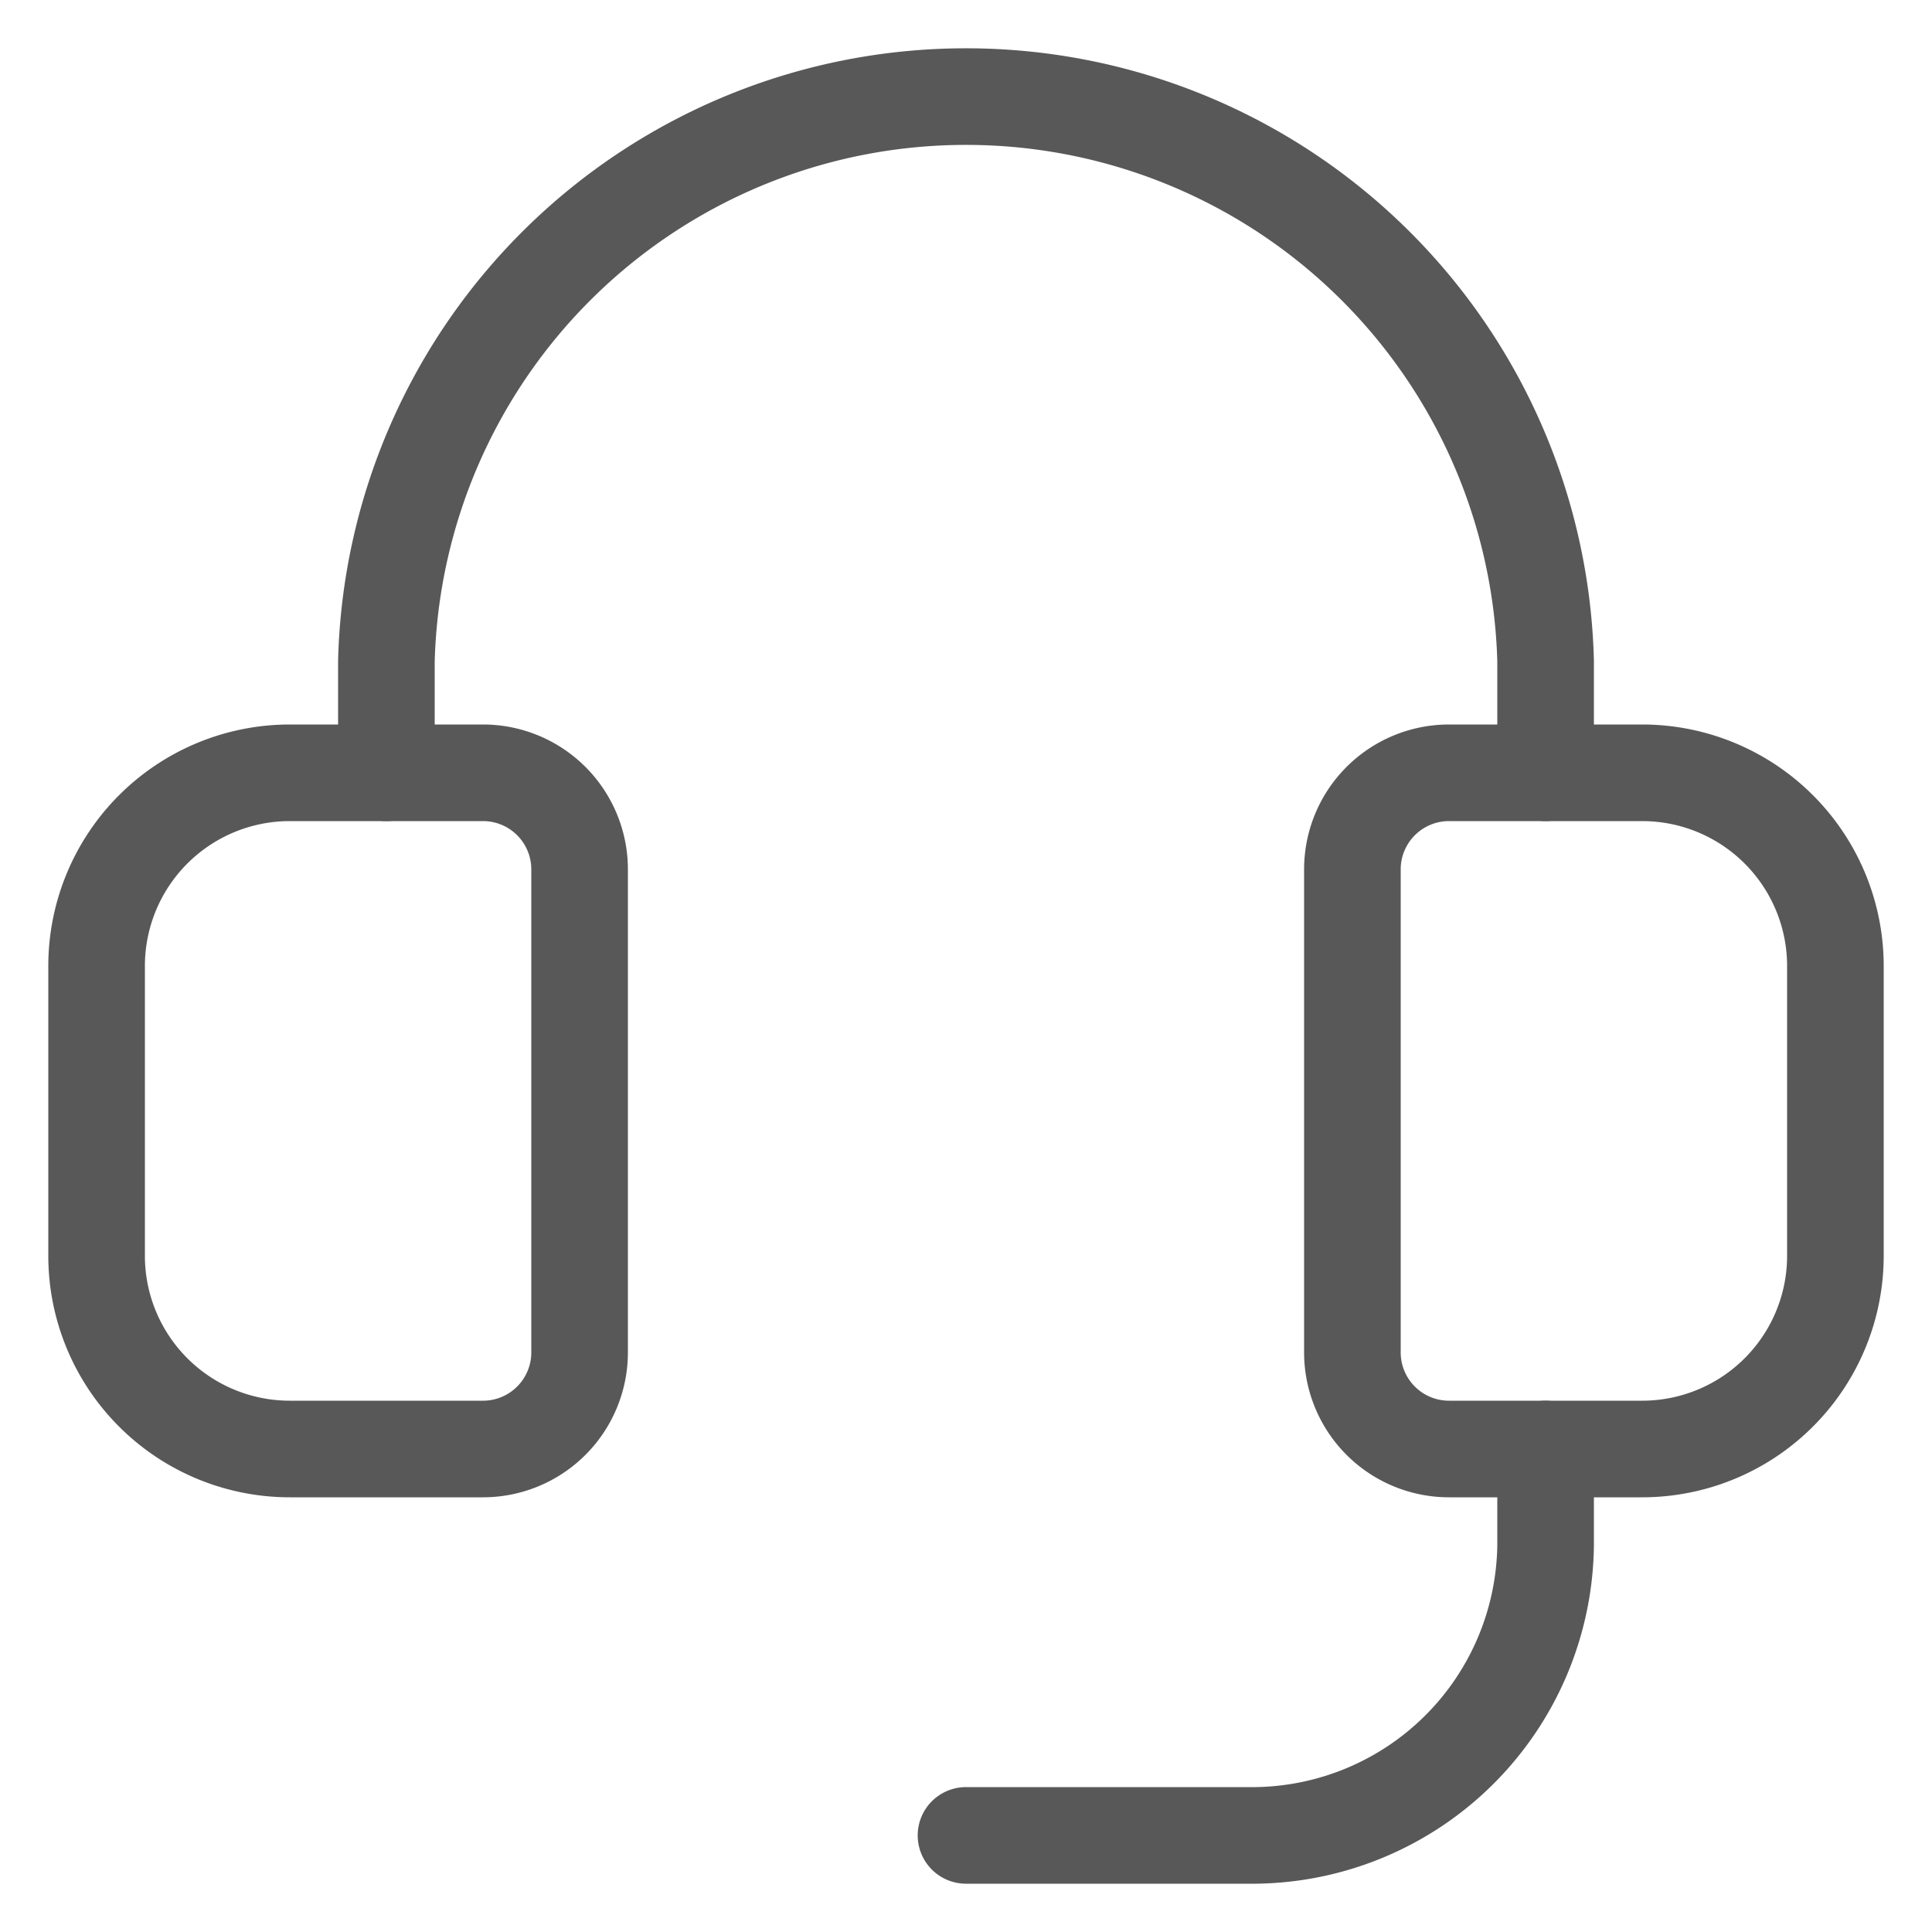 <svg xmlns="http://www.w3.org/2000/svg" viewBox="0 0 10 10"><defs><style>.cls-1{fill:none;stroke:#585858;stroke-linecap:round;stroke-linejoin:round;stroke-width:0.5px;}</style></defs><title>ic</title><path class="cls-1" d="M2,4V3.42A3,3,0,0,1,5,.5H5A3,3,0,0,1,8,3.42V4"/><path class="cls-1" d="M2.5,7.5h-1a1,1,0,0,1-1-1V5a1,1,0,0,1,1-1h1a.5.5,0,0,1,.5.5V7A.5.5,0,0,1,2.5,7.5Z"/><path class="cls-1" d="M7.5,7.5h1a1,1,0,0,0,1-1V5a1,1,0,0,0-1-1h-1a.5.5,0,0,0-.5.5V7A.5.5,0,0,0,7.5,7.5Z"/><path class="cls-1" d="M8,7.5V8H8A1.52,1.52,0,0,1,6.5,9.5H5"/></svg>